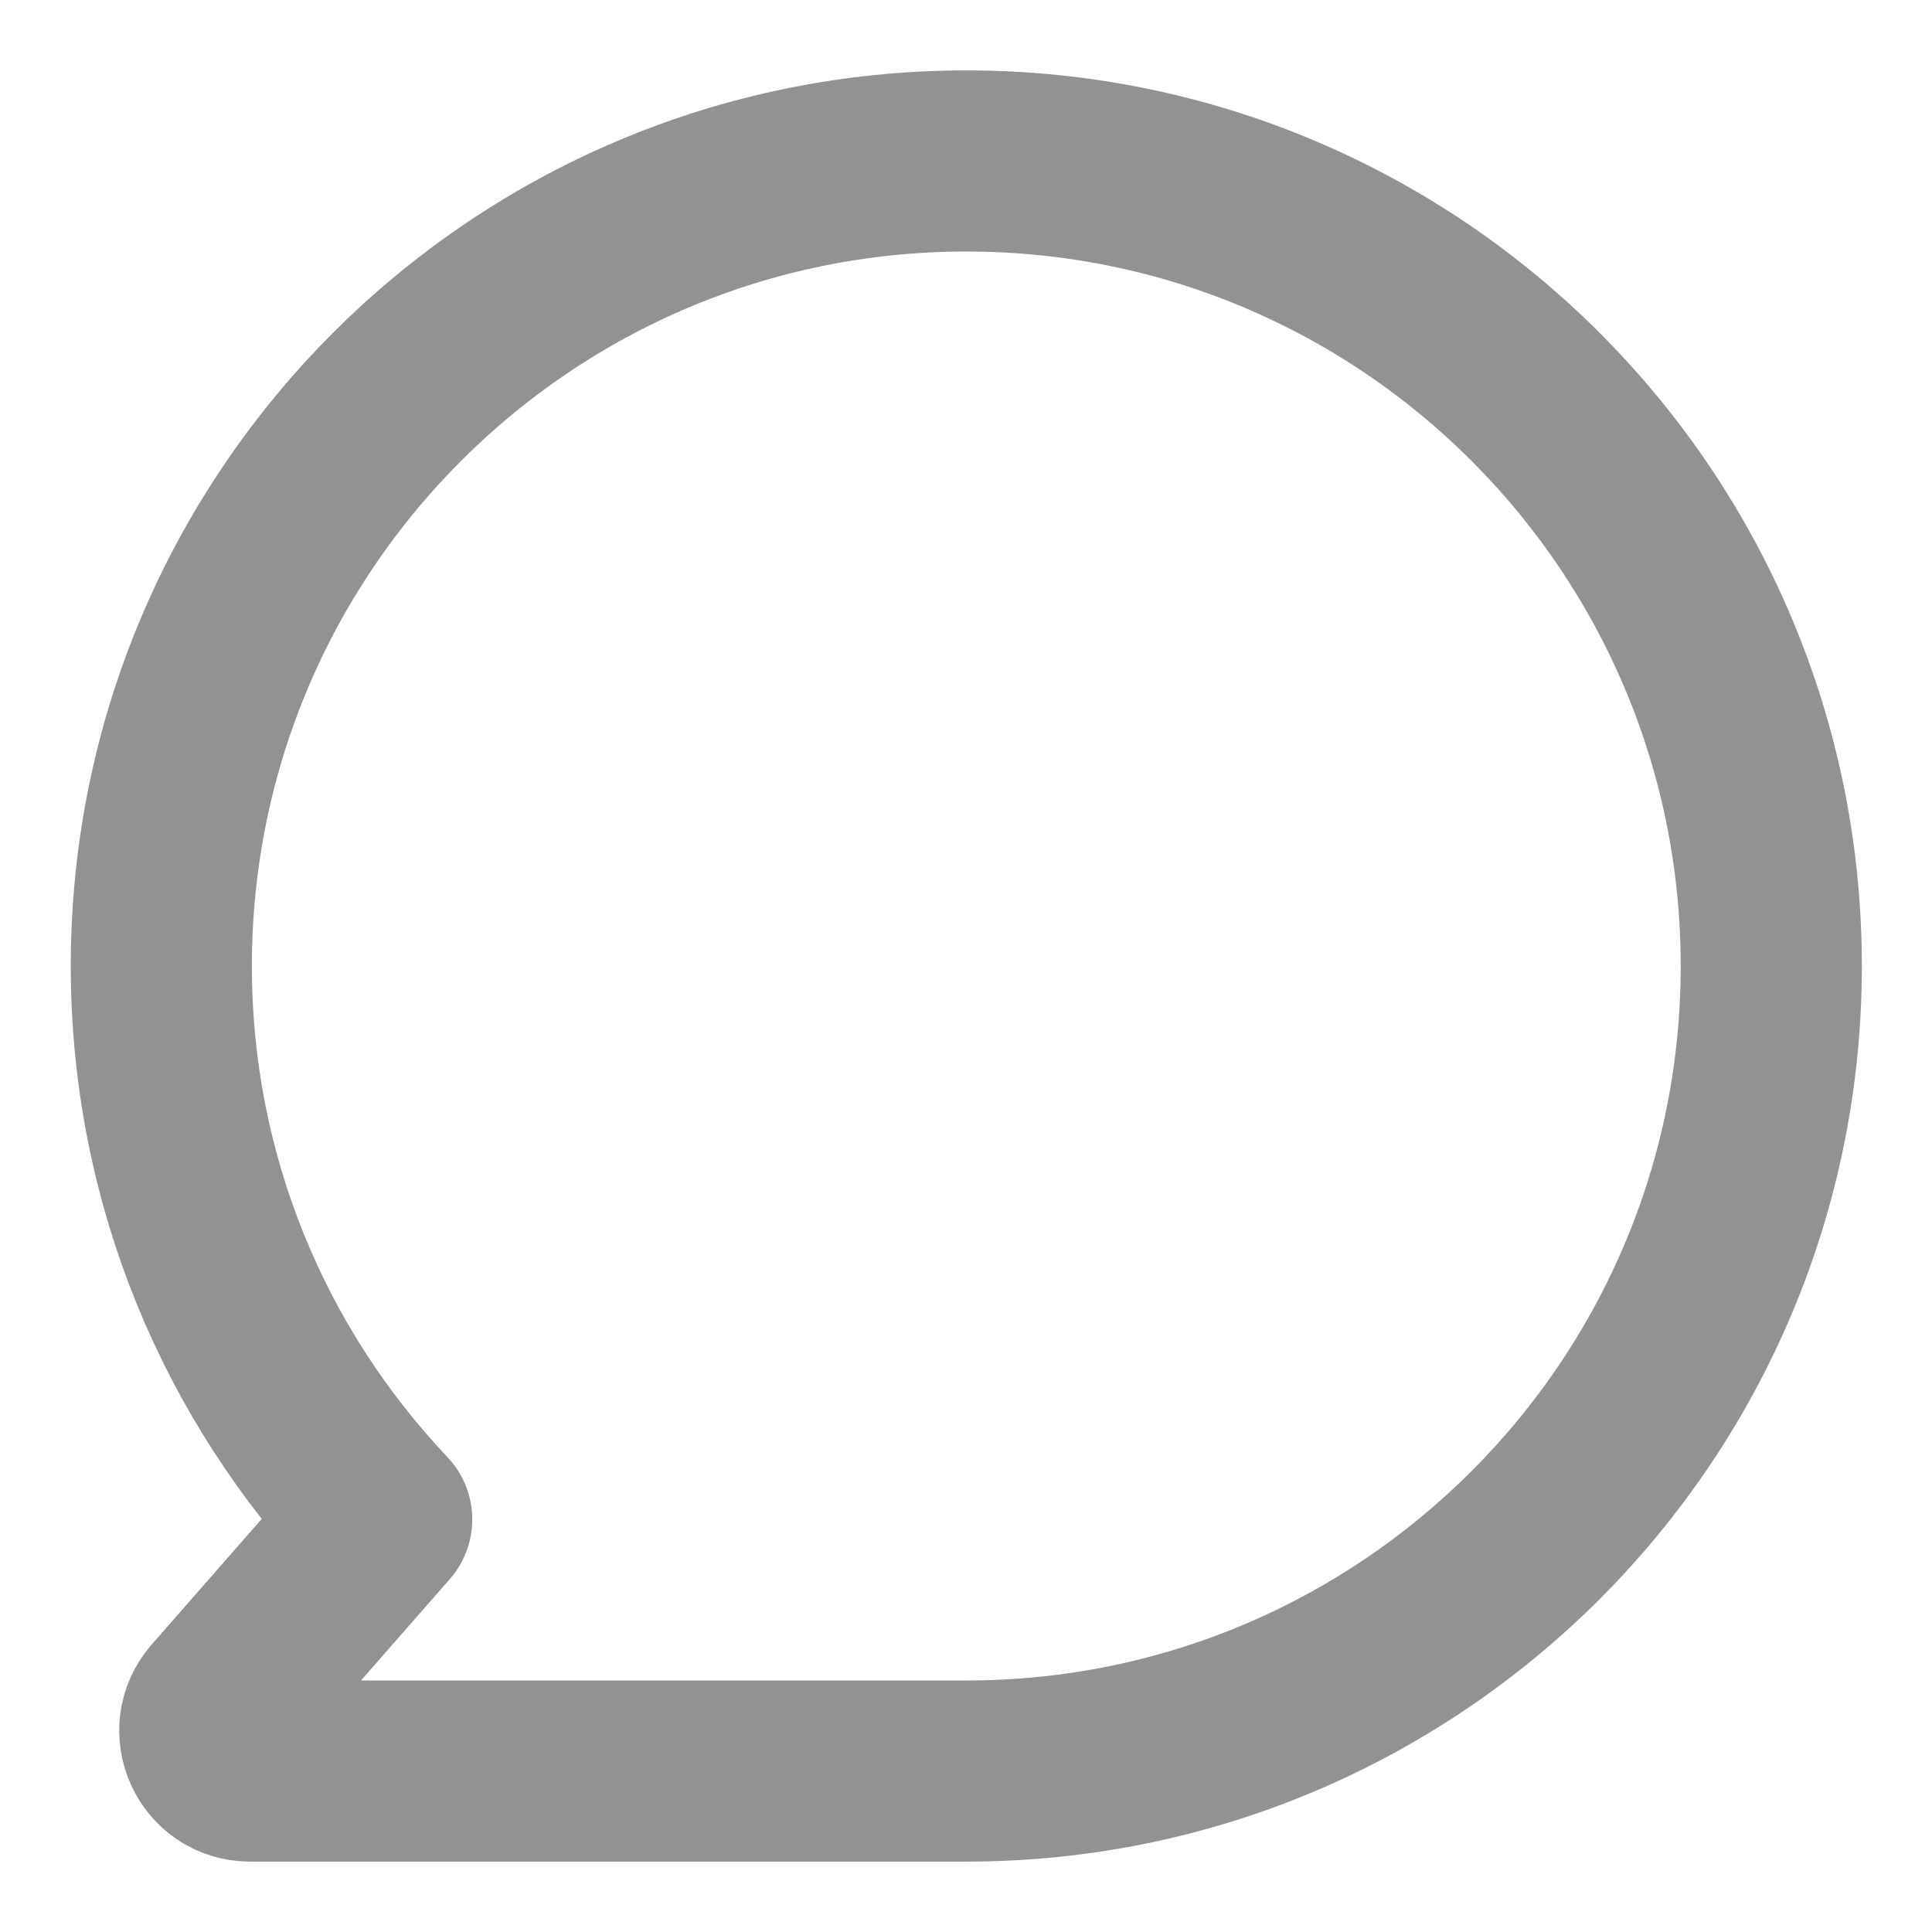 <svg width="16" height="16" viewBox="0 0 16 16" fill="none" xmlns="http://www.w3.org/2000/svg">
<g id="Frame" clip-path="url(#clip0_3094_17210)">
<path id="Vector" d="M8.003 14.667C11.684 14.667 14.669 11.682 14.669 8C14.669 4.318 11.684 1.333 8.003 1.333C4.321 1.333 1.336 4.318 1.336 8C1.336 9.775 2.03 11.389 3.161 12.583L1.82 14.114C1.632 14.329 1.785 14.667 2.071 14.667H8.003Z" stroke="#929292" stroke-width="1.5" stroke-linecap="round" stroke-linejoin="round"/>
</g>
<defs>
<clipPath id="clip0_3094_17210">
<rect width="16" height="16" fill="white"/>
</clipPath>
</defs>
</svg>
